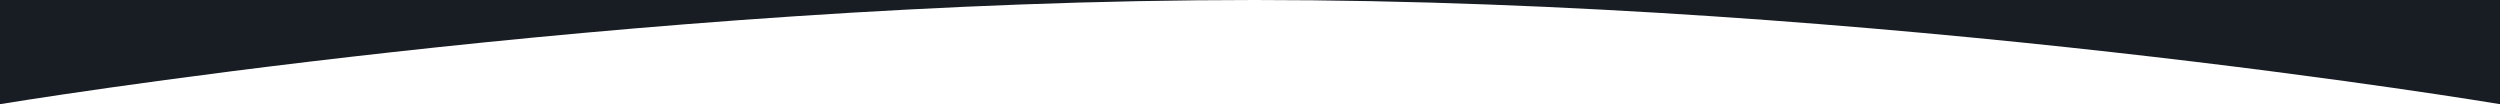 <svg xmlns="http://www.w3.org/2000/svg" width="1920" height="80" viewBox="0 0 1920 80">
  <path id="rounded-in" d="M0,1745H1920v80s-476.67-80-956.67-80S0,1825,0,1825Z" transform="translate(0 -1745)" fill="#181c23"/>
</svg>

